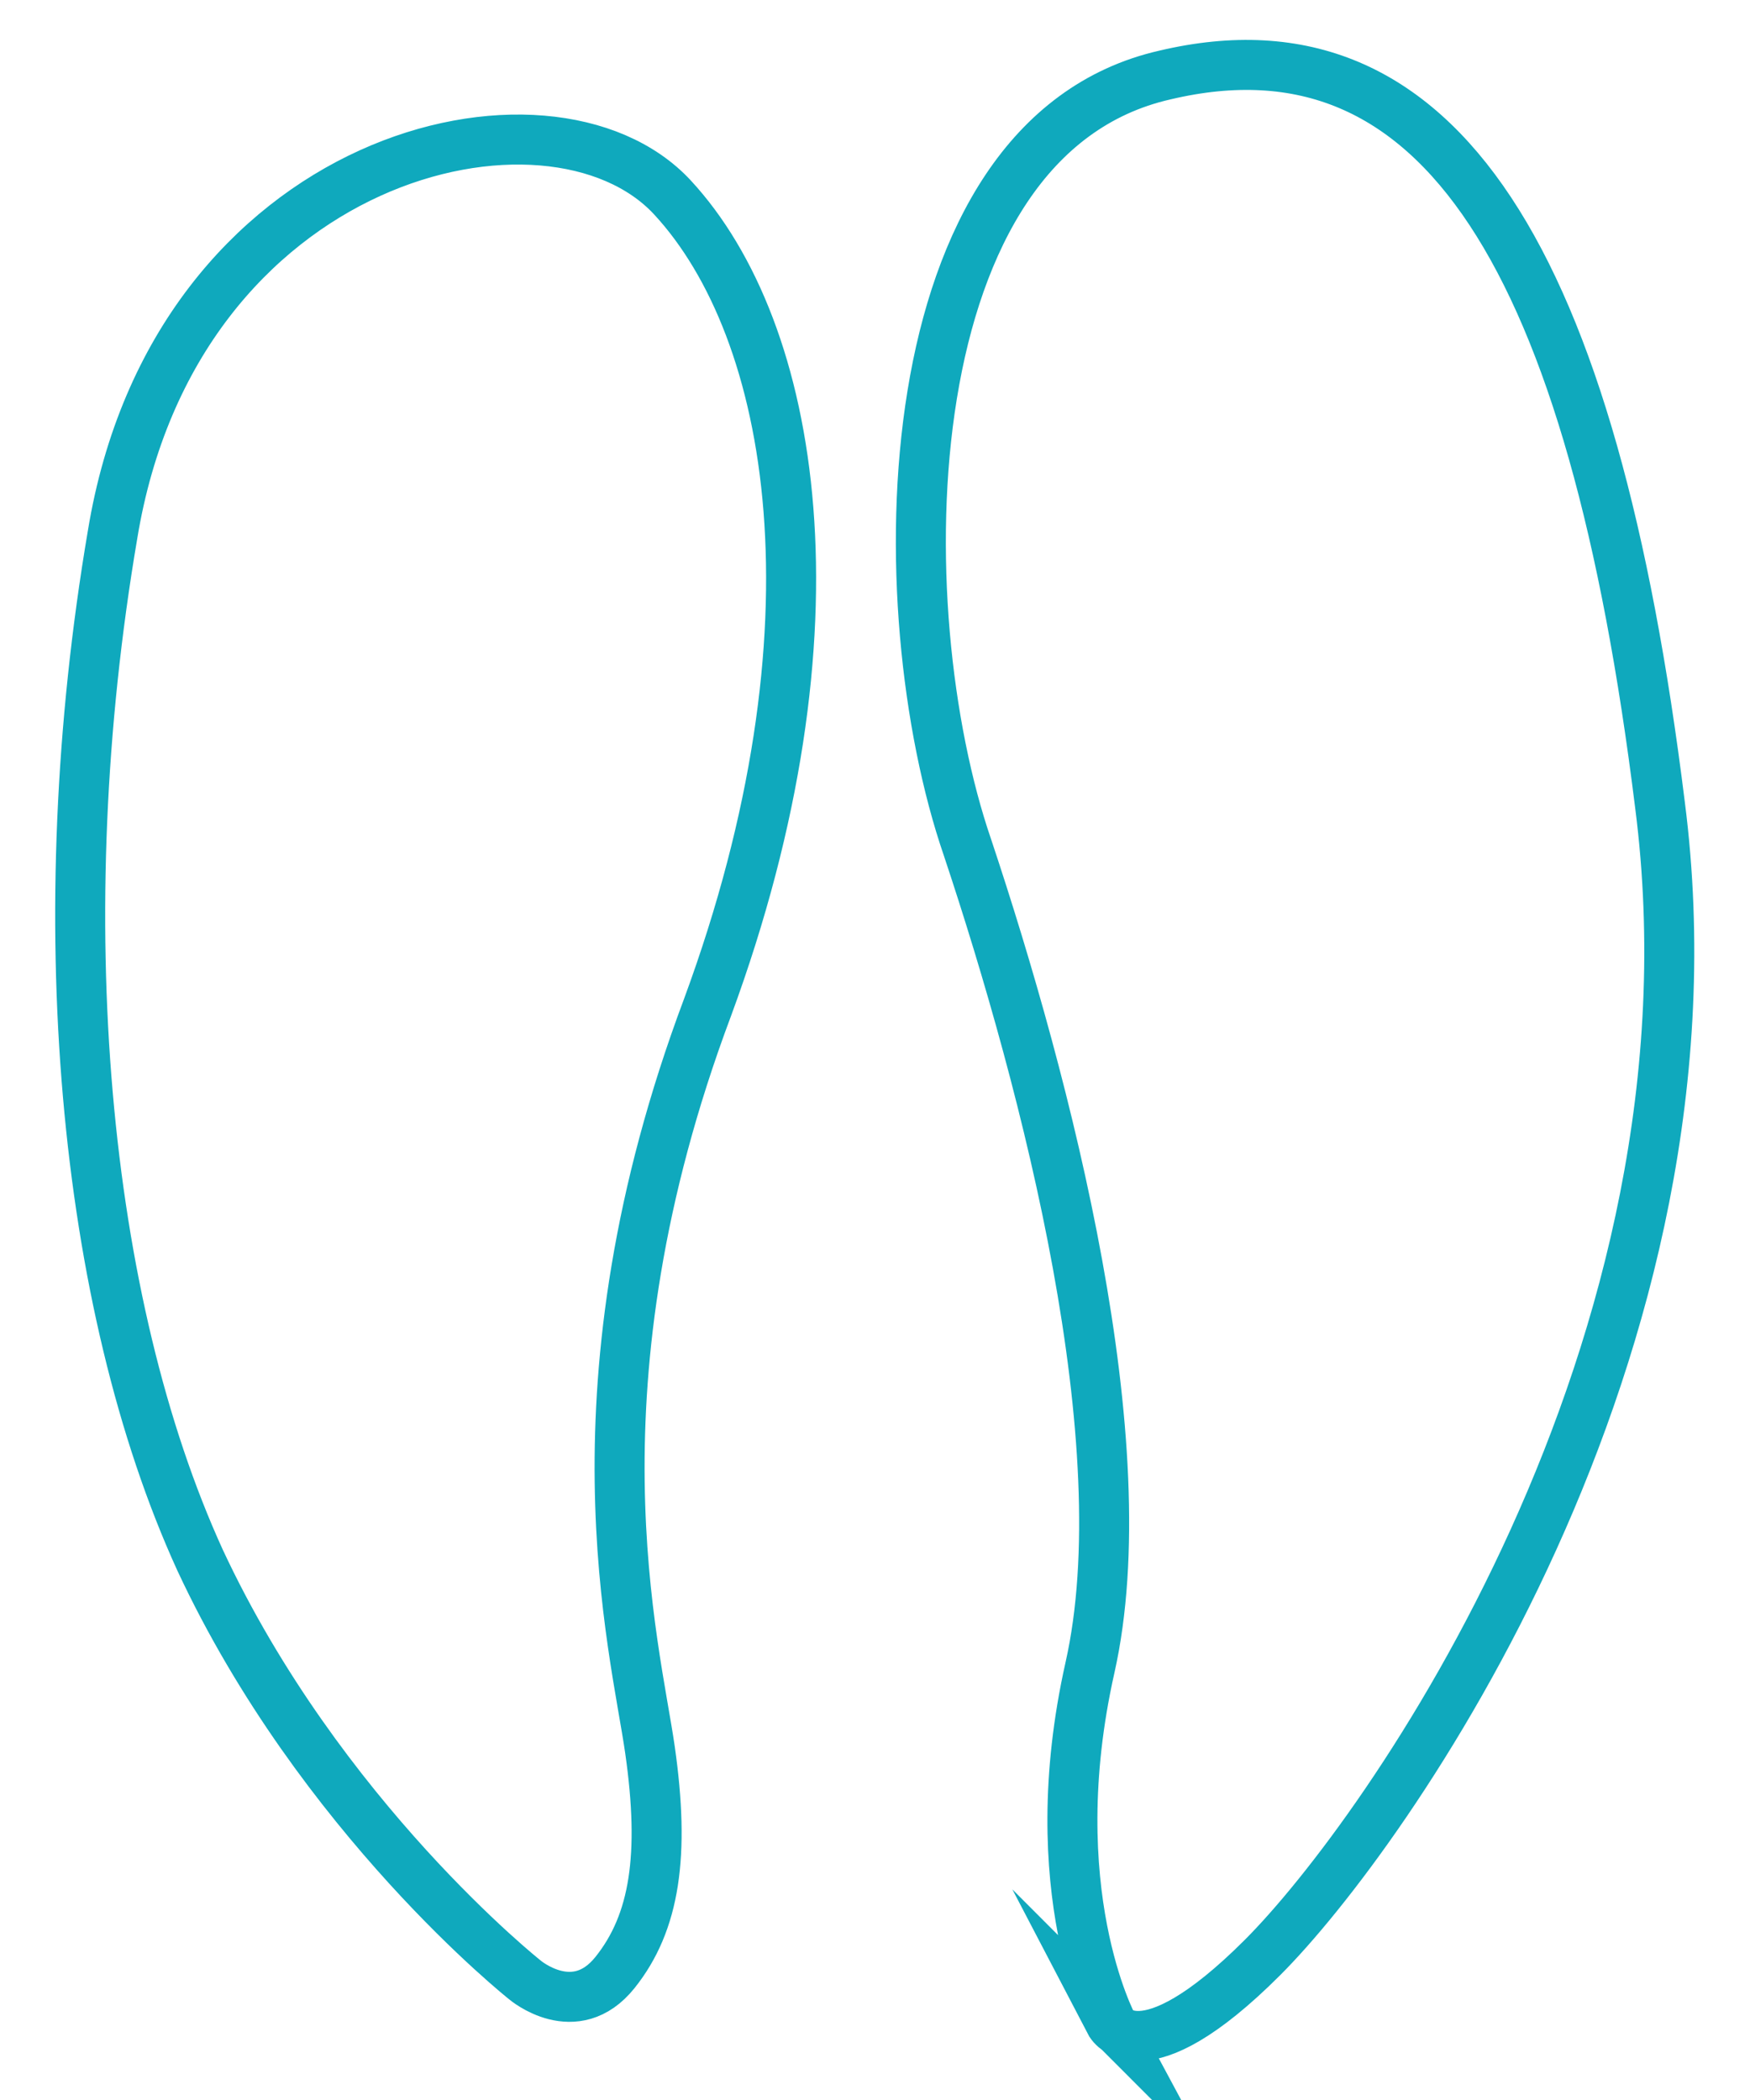 <?xml version="1.0" encoding="UTF-8"?> <svg xmlns="http://www.w3.org/2000/svg" xmlns:xodm="http://www.corel.com/coreldraw/odm/2003" id="_Слой_1" data-name="Слой 1" version="1.1" viewBox="0 0 70 84"><defs><style> .cls-1 { fill: none; fill-rule: evenodd; stroke: #0fa9bd; stroke-miterlimit: 10; stroke-width: 2px; } </style></defs><g id="_Слой_1-2" data-name="Слой_1"><path class="cls-1" d="M44.4,80.9s1.2,2.3,6.1-2.6,18.7-24.3,15.9-46.1C63.7,10.4,57.6.4,46.6,3c-11,2.5-11.2,21.3-7.9,30.9,3.2,9.6,6.9,23.9,4.9,32.8-2,8.9.9,14.3.9,14.3h0ZM21,79.2s2,1.7,3.6-.3c1.6-2,2-4.7,1.4-8.9-.6-4.2-3.4-14.5,2.3-29.7,5.6-15.2,3.5-27.1-1.4-32.4S7,6.1,4.5,21.4c-2.6,15.3-1.2,30.7,3.5,41,4.8,10.3,13,16.8,13,16.8h0Z"></path></g></svg> 